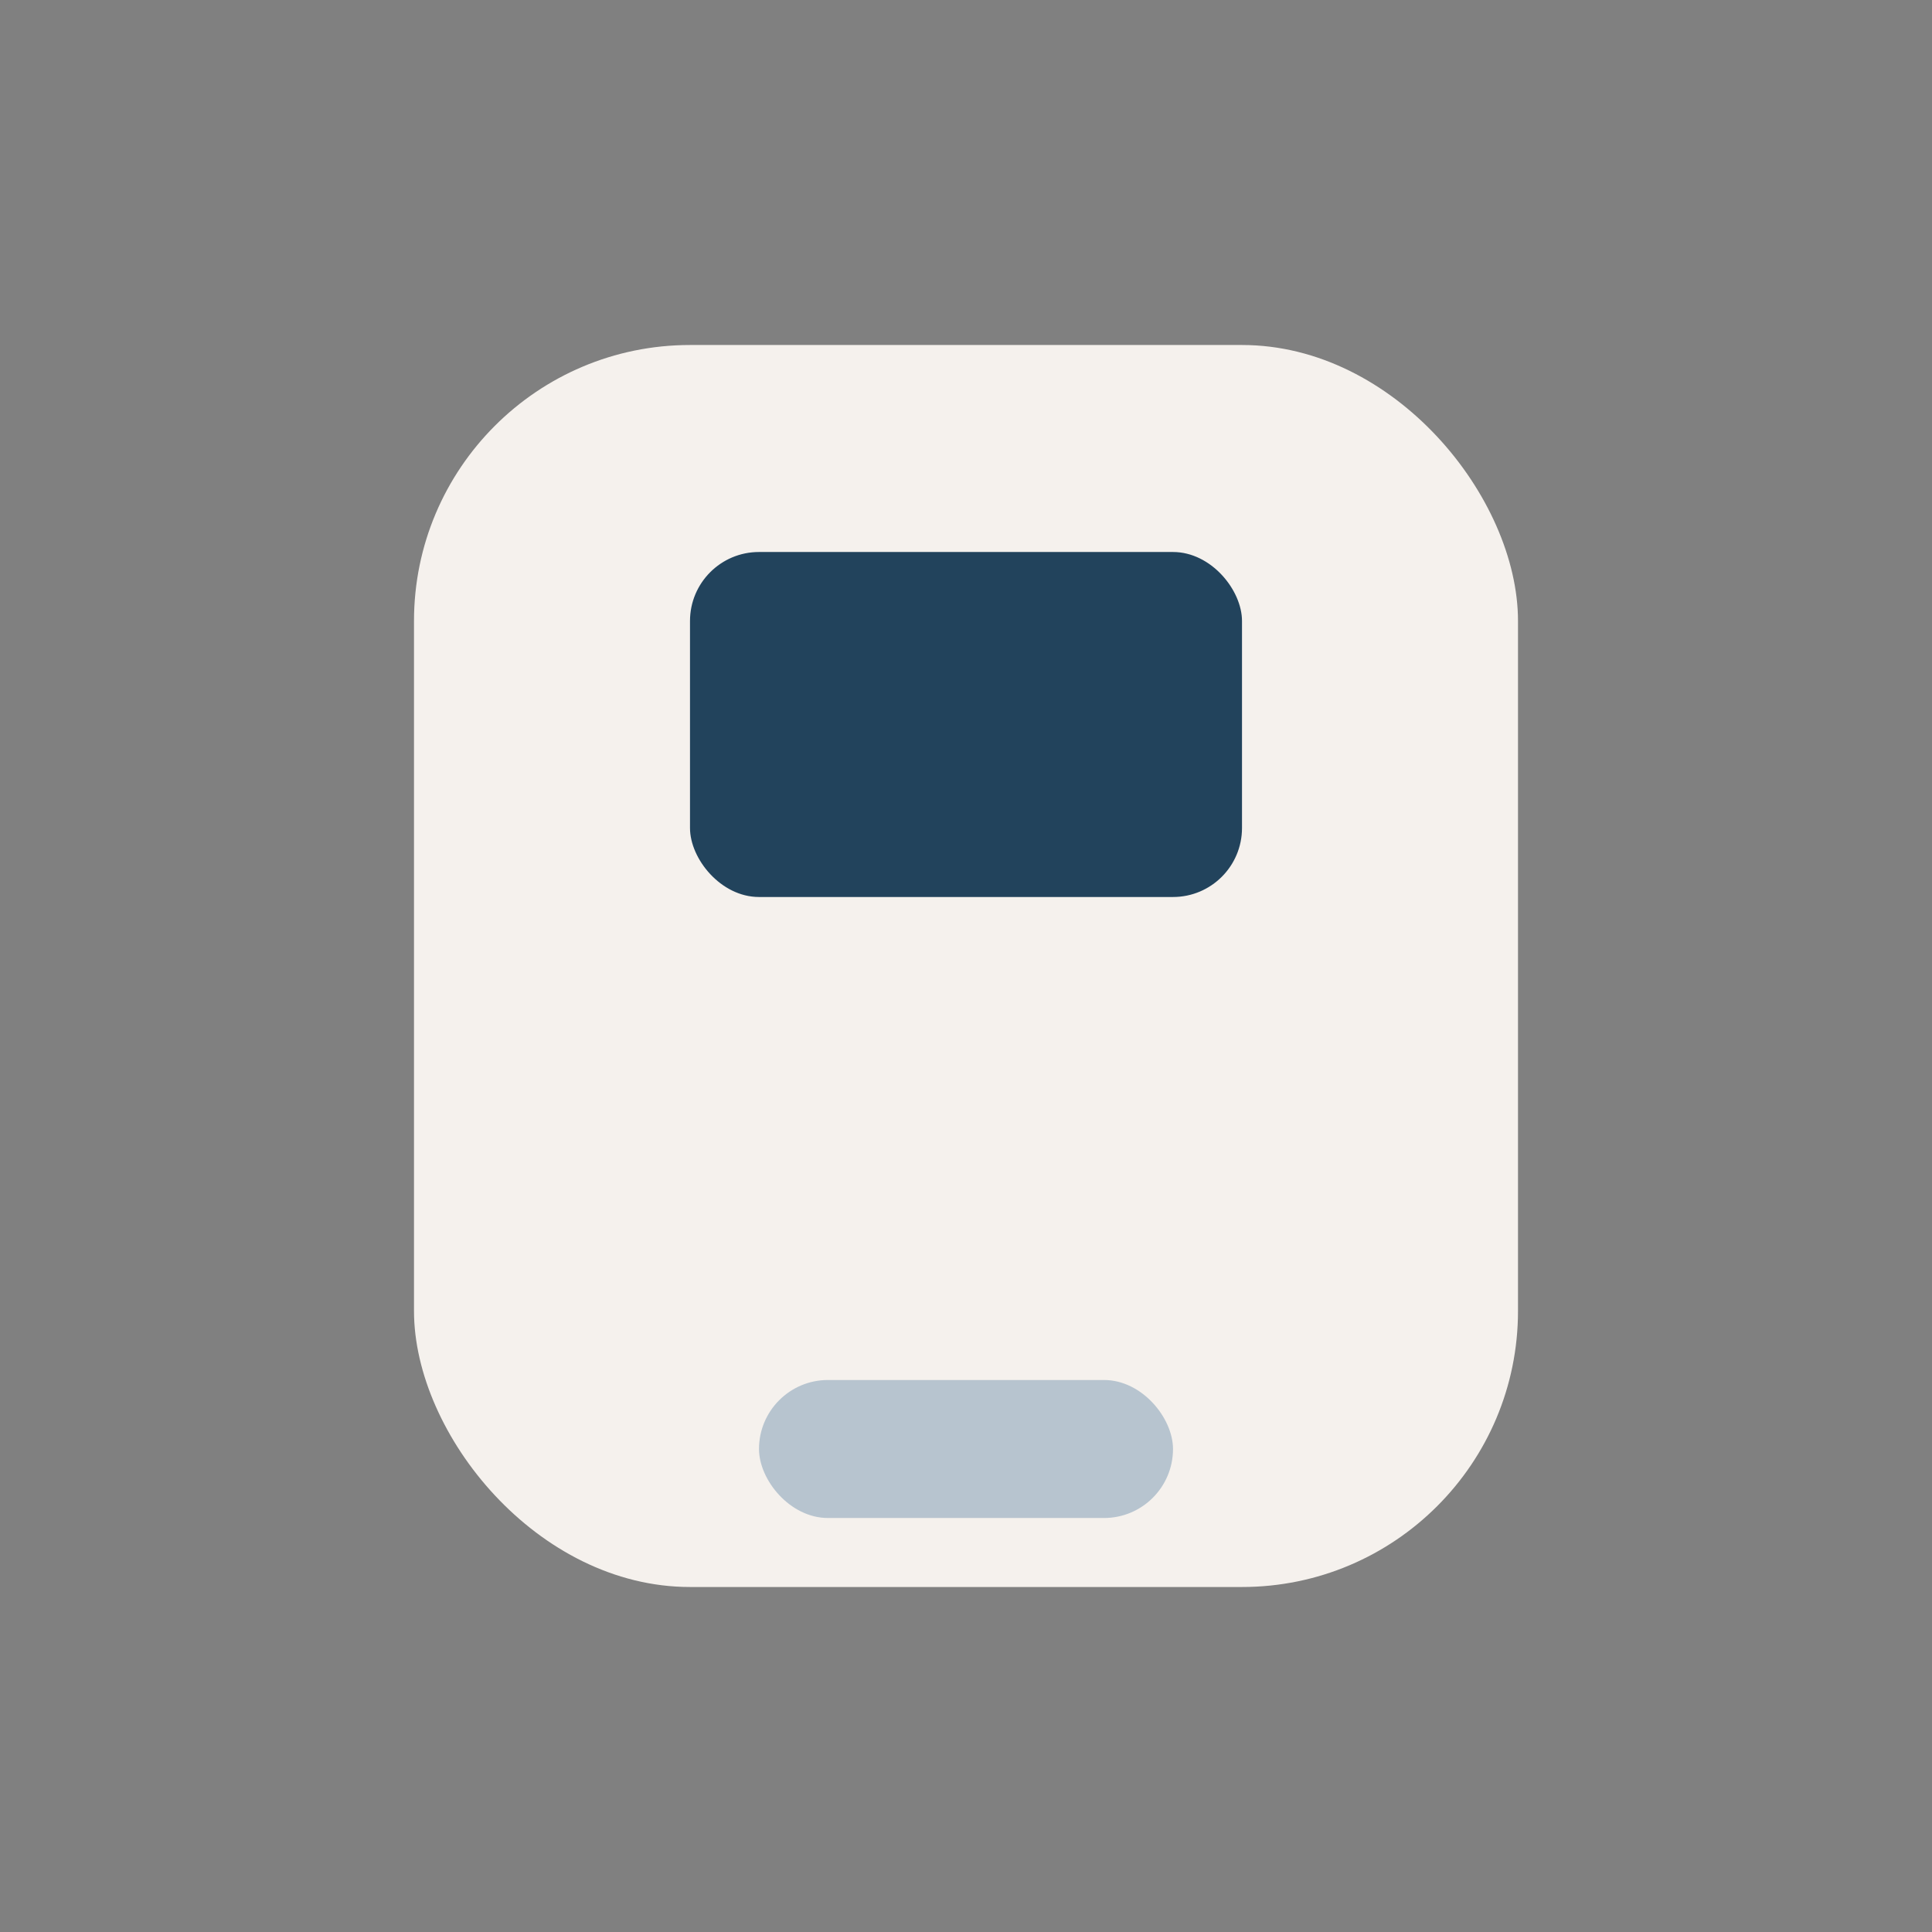 <?xml version="1.0" encoding="UTF-8"?>
<svg xmlns="http://www.w3.org/2000/svg" width="28" height="28" viewBox="0 0 28 28"><rect x="0" y="0" width="28" height="28" fill="#808080" stroke="none"/><rect x="6" y="5" width="16" height="18" rx="4" fill="#F5F1ED"/><rect x="11" y="20" width="6" height="2" rx="1" fill="#B7C4CF"/><rect x="10" y="8" width="8" height="5" rx="1" fill="#22435C"/></svg>